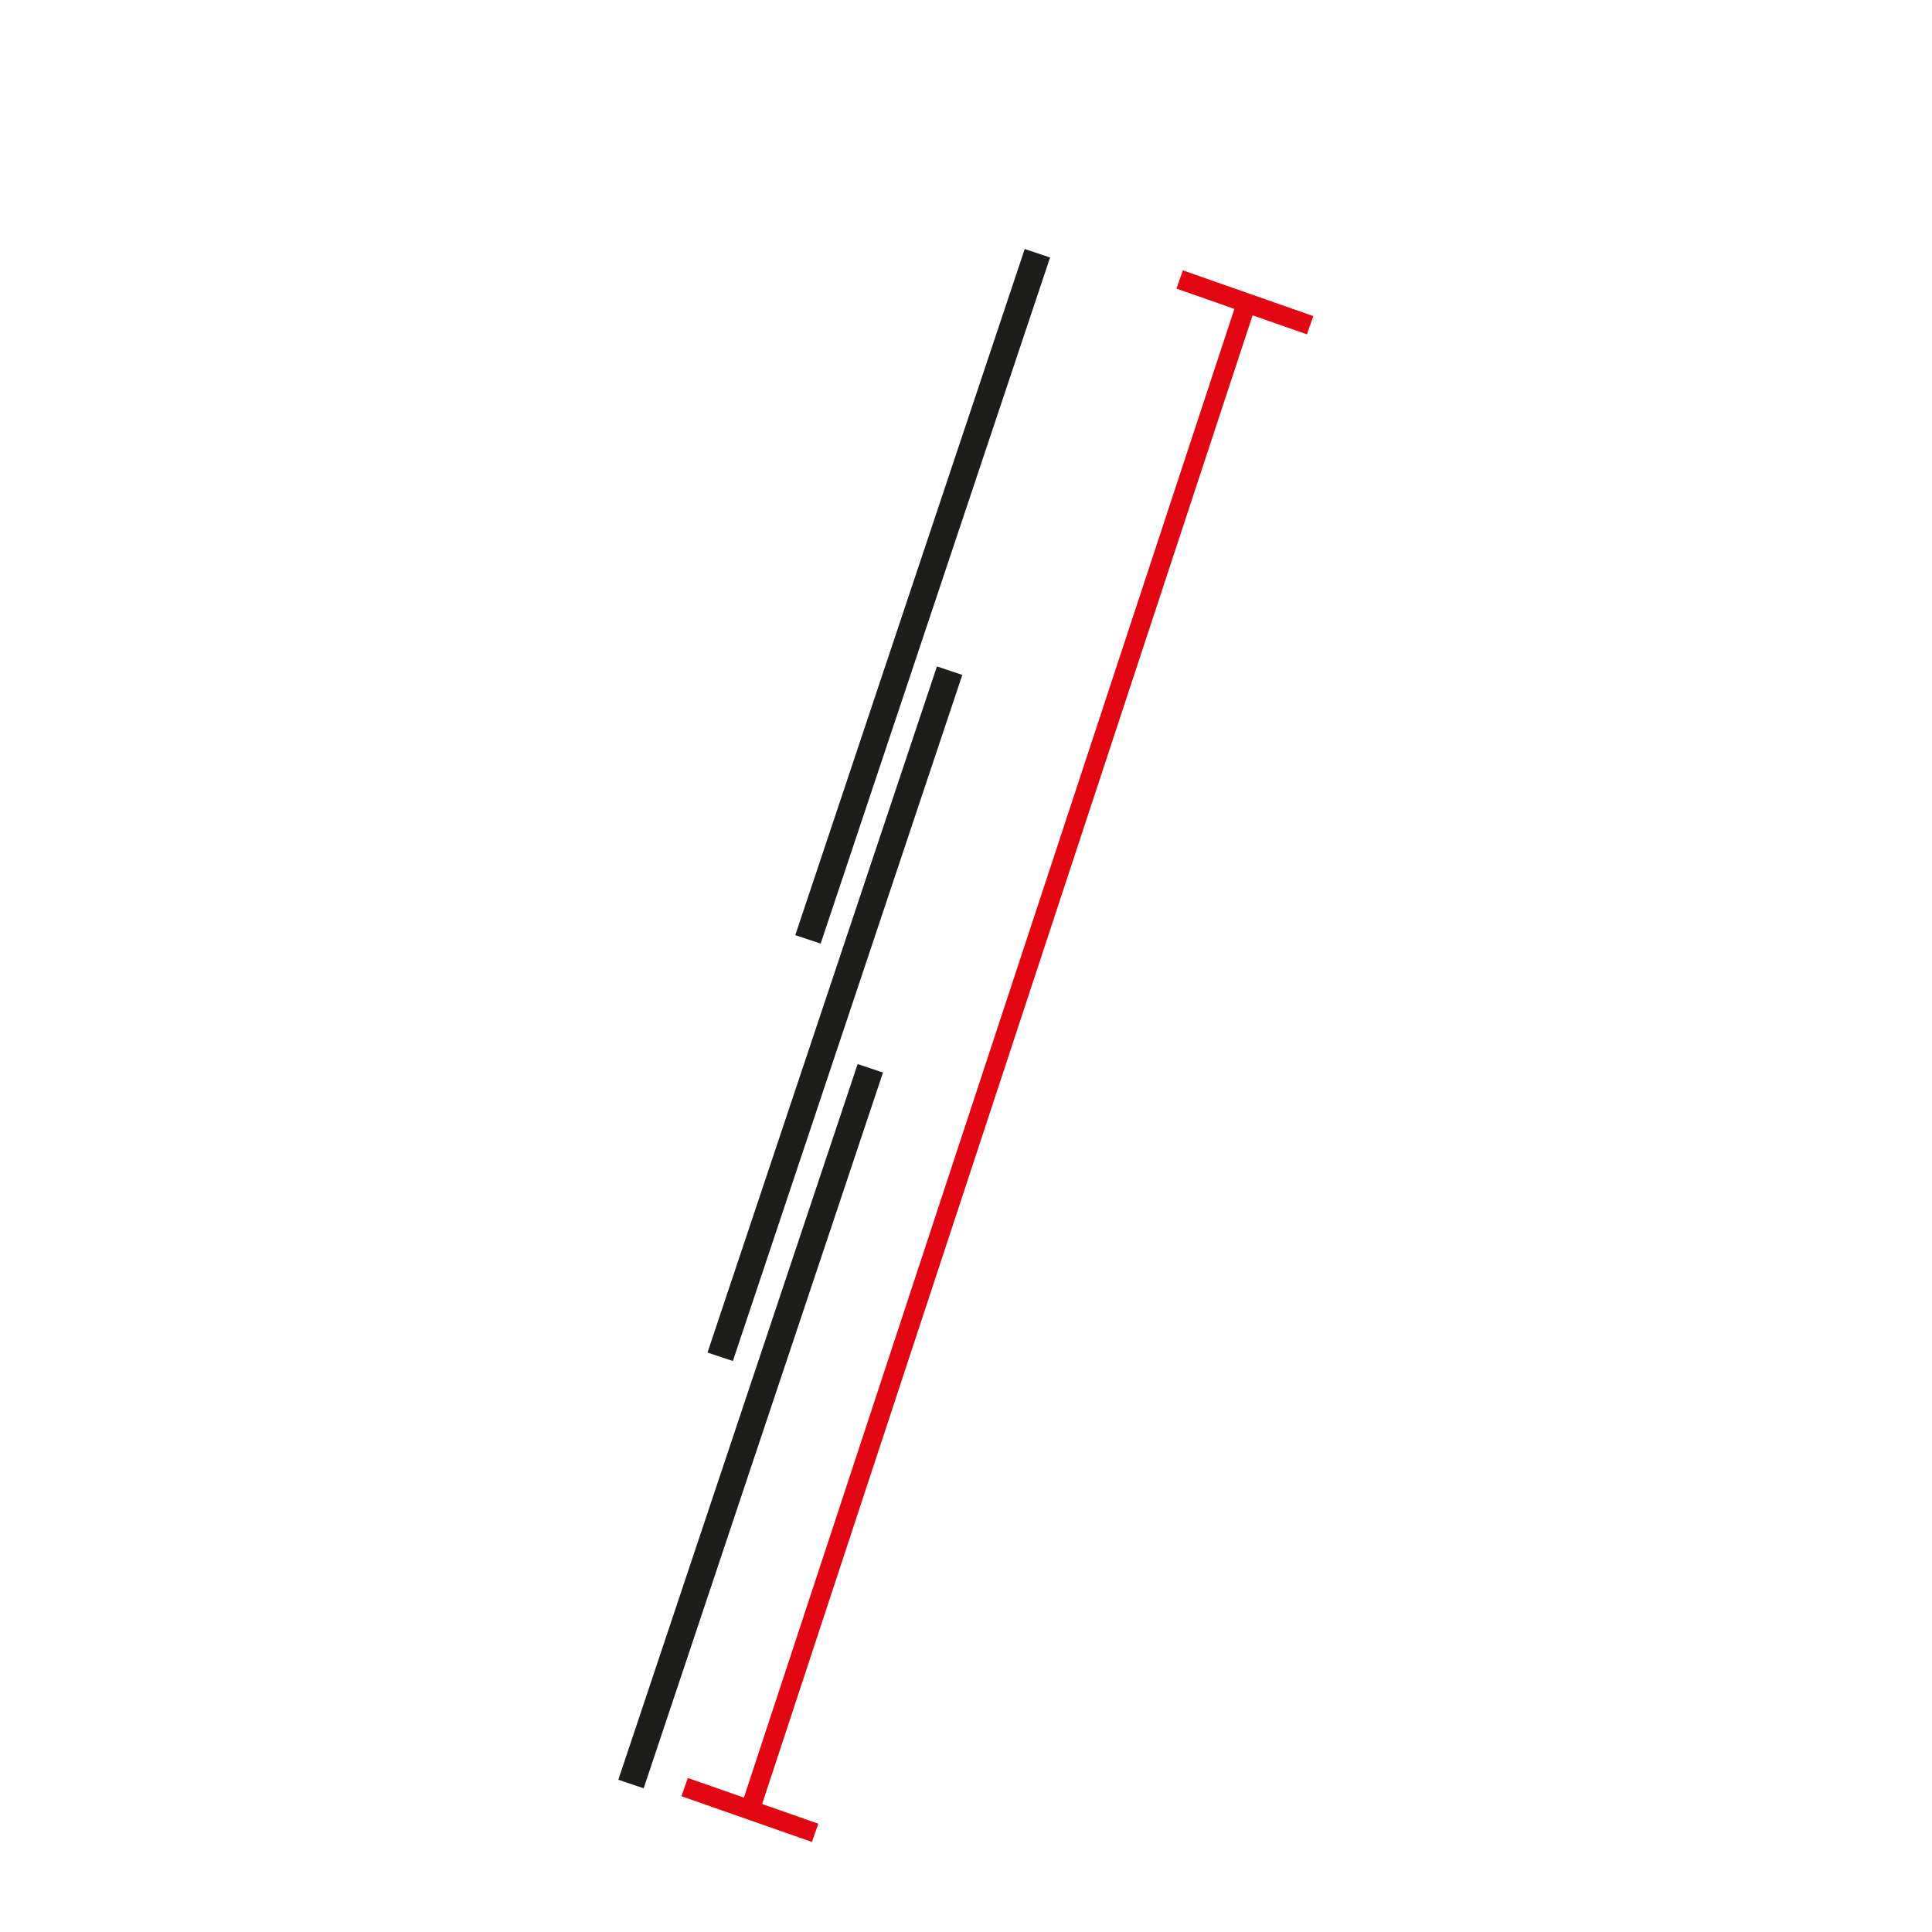<?xml version="1.0" encoding="utf-8"?>
<!-- Generator: Adobe Illustrator 16.0.0, SVG Export Plug-In . SVG Version: 6.00 Build 0)  -->
<svg version="1.2" baseProfile="tiny" id="katman_1"
	 xmlns="http://www.w3.org/2000/svg" xmlns:xlink="http://www.w3.org/1999/xlink" x="0px" y="0px" width="130px" height="130px"
	 viewBox="0 0 130 130" xml:space="preserve">
<g>
	<g>
		
			<rect x="66.5" y="17.6" transform="matrix(0.95 0.313 -0.313 0.95 25.616 -17.427)" fill="#E20613" width="1.3" height="106.9"/>
	</g>
	<g>
		
			<rect x="79.1" y="19.7" transform="matrix(0.944 0.331 -0.331 0.944 11.442 -26.587)" fill="#E20613" width="9.3" height="1.3"/>
	</g>
	<g>
		
			<rect x="45.8" y="121.1" transform="matrix(0.944 0.331 -0.331 0.944 43.132 -9.843)" fill="#E20613" width="9.3" height="1.3"/>
	</g>
	<g>
		
			<rect x="49.6" y="70.6" transform="matrix(0.948 0.317 -0.317 0.948 33.068 -11.053)" fill="#1D1D1B" width="1.8" height="50.8"/>
	</g>
	<g>
		
			<rect x="55.3" y="43.9" transform="matrix(0.948 0.317 -0.317 0.948 24.537 -14.306)" fill="#1D1D1B" width="1.8" height="48.7"/>
	</g>
	<g>
		
			<rect x="61.2" y="15.8" transform="matrix(0.948 0.317 -0.317 0.948 15.942 -17.623)" fill="#1D1D1B" width="1.8" height="48.7"/>
	</g>
</g>
</svg>
